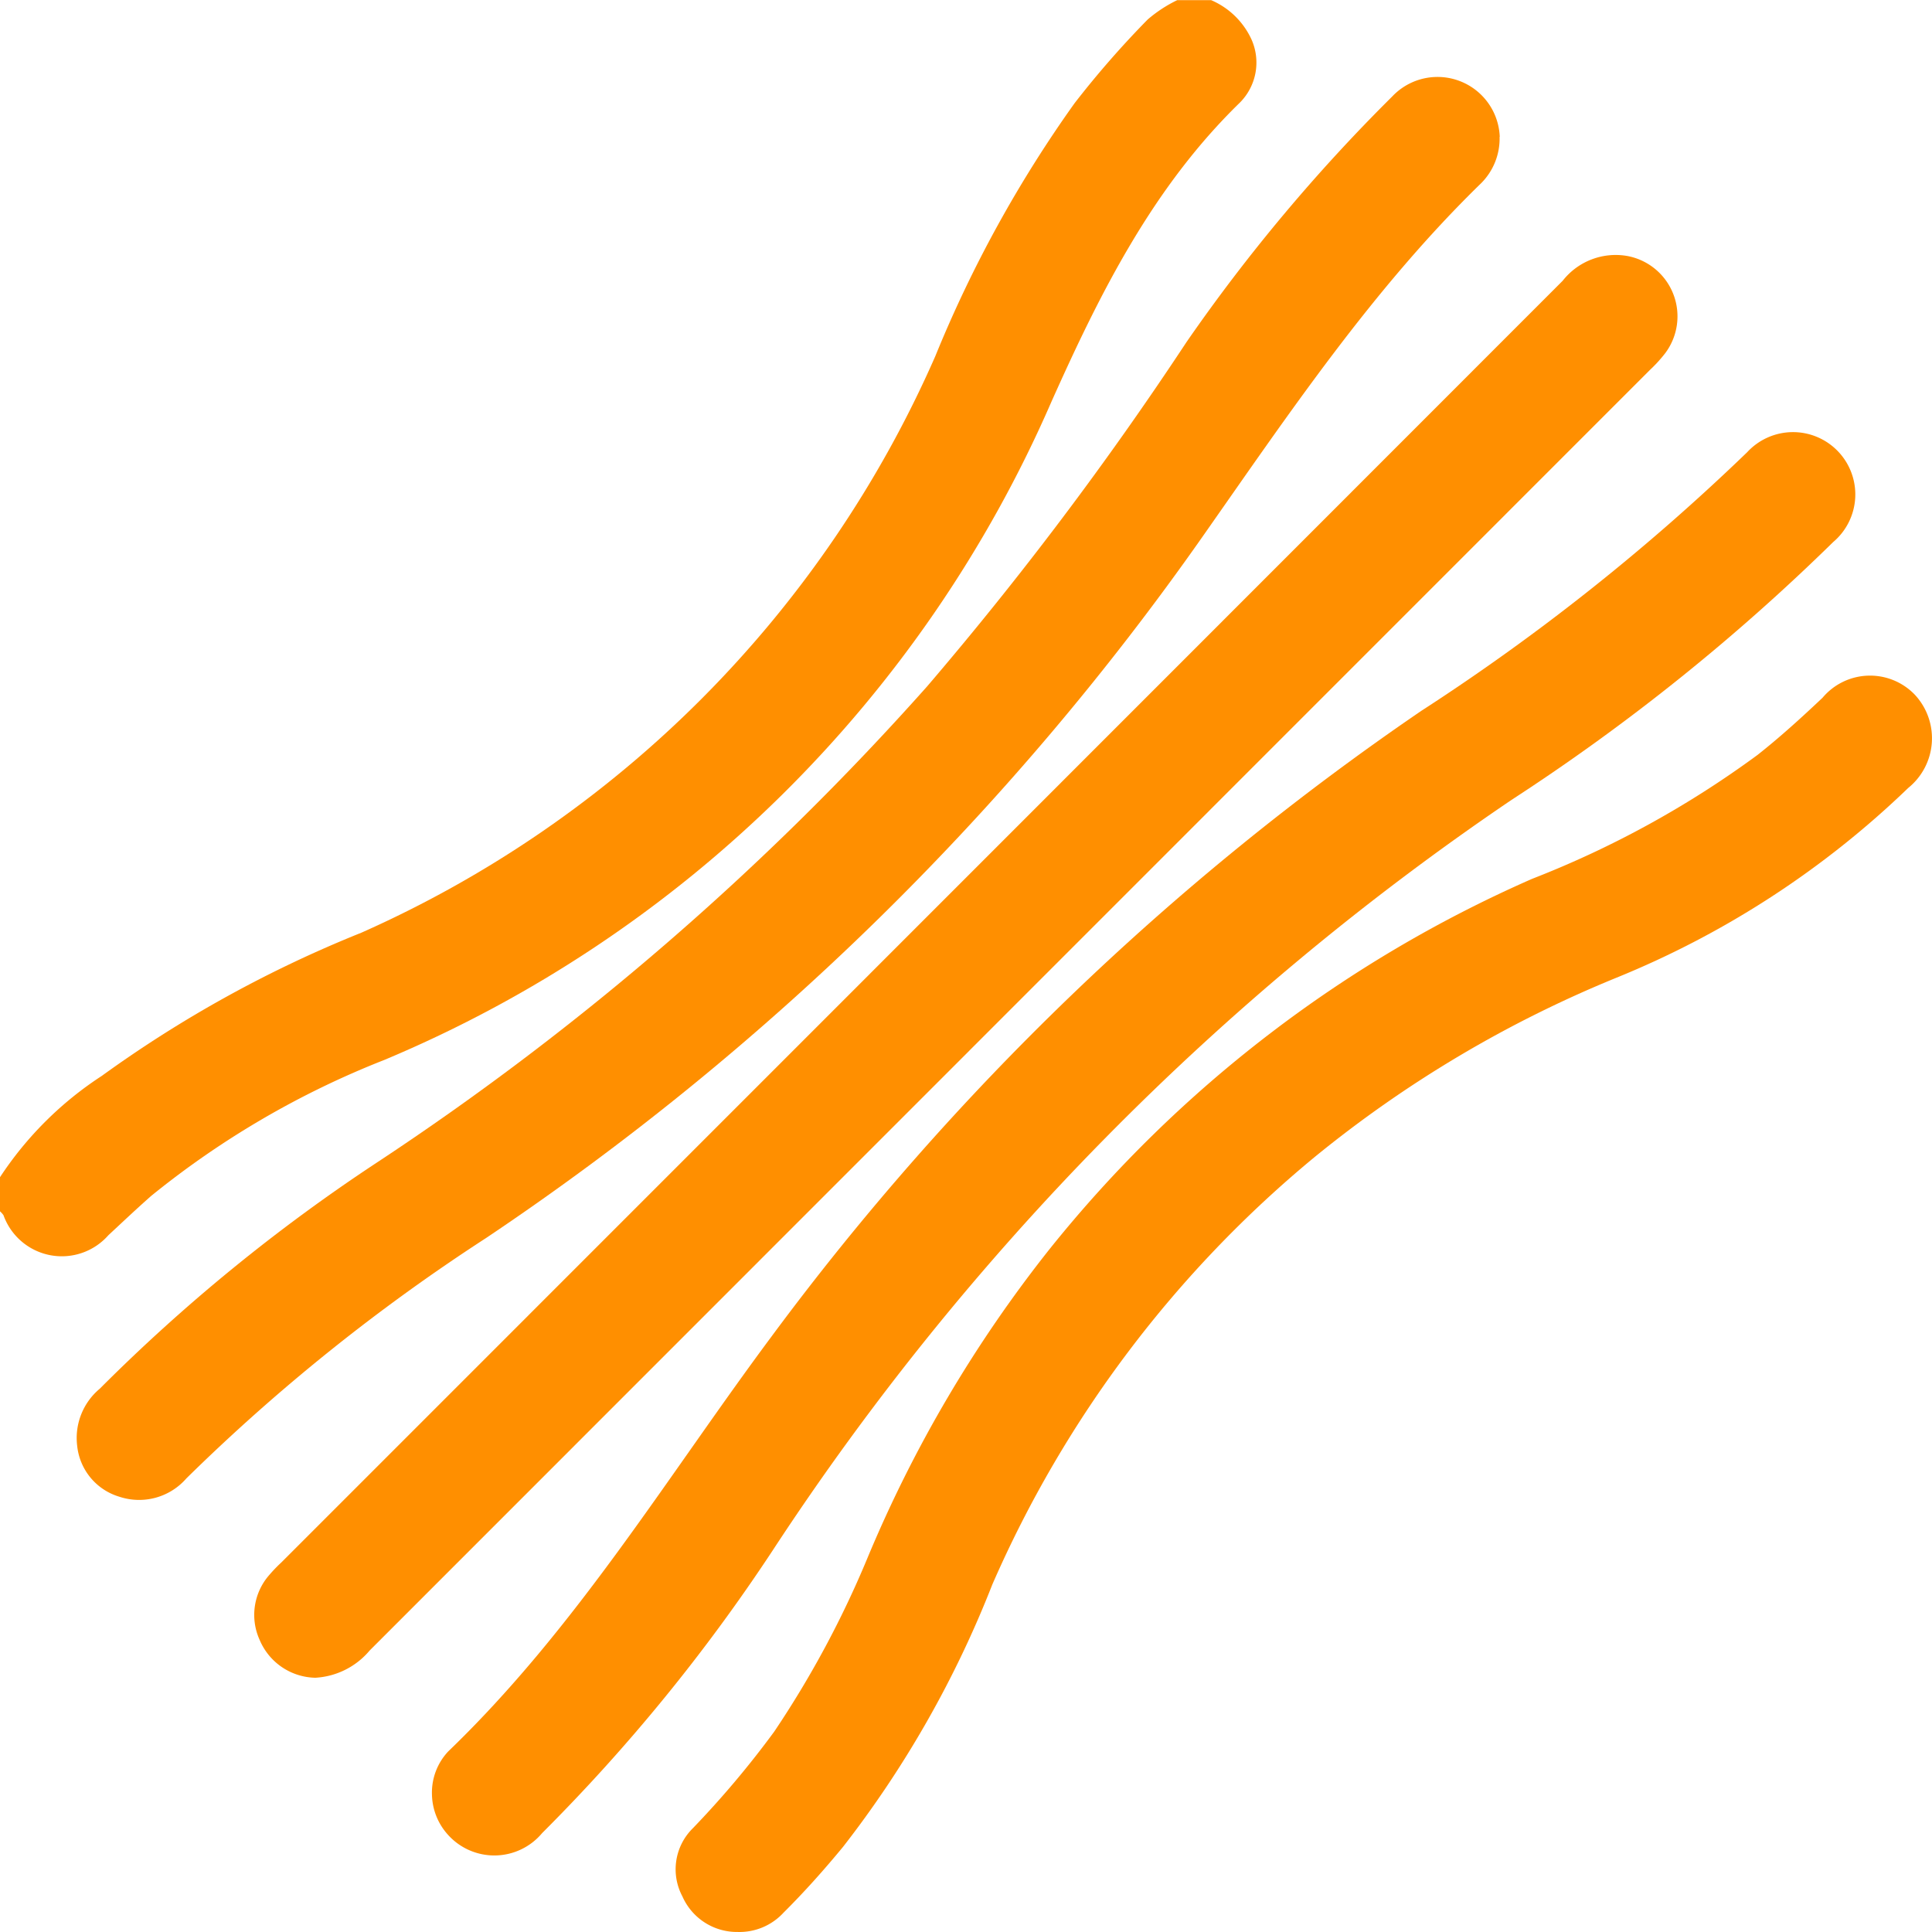 <svg xmlns="http://www.w3.org/2000/svg" width="60" height="60" viewBox="0 0 60 60">
  <g id="ITOucc.tif" transform="translate(-2502.468 -838.501)">
    <g id="Group_3710" data-name="Group 3710" transform="translate(2502.468 838.501)">
      <path id="Path_9303" data-name="Path 9303" d="M2502.468,875.06a10.883,10.883,0,0,1,3.161-3.146,37.652,37.652,0,0,1,8.061-4.447,34.947,34.947,0,0,0,17.823-17.9,38.5,38.5,0,0,1,4.327-7.861,29.422,29.422,0,0,1,2.271-2.6,4.2,4.2,0,0,1,.916-.6h1.055a2.428,2.428,0,0,1,1.254,1.224,1.762,1.762,0,0,1-.365,1.96c-2.7,2.627-4.338,5.906-5.849,9.285a39.041,39.041,0,0,1-20.713,20.441,27.367,27.367,0,0,0-7.24,4.22c-.455.4-.893.816-1.336,1.227a1.925,1.925,0,0,1-3.256-.62.608.608,0,0,0-.109-.123Z" transform="translate(-2502.468 -838.501)" fill="#ff8f00"/>
      <path id="Path_9304" data-name="Path 9304" d="M2566.9,860.578a1.959,1.959,0,0,1-.57,1.437c-3.367,3.276-5.968,7.15-8.649,10.971a84.9,84.9,0,0,1-22.263,21.794,59.228,59.228,0,0,0-9.3,7.46,1.946,1.946,0,0,1-2.083.57,1.846,1.846,0,0,1-1.309-1.58,1.992,1.992,0,0,1,.7-1.773,54.709,54.709,0,0,1,8.606-7.024,86.929,86.929,0,0,0,17.09-14.789,107.519,107.519,0,0,0,8.06-10.7,54.125,54.125,0,0,1,6.385-7.621,1.934,1.934,0,0,1,3.338,1.256Z" transform="translate(-2520.329 -856.328)" fill="#ff8f00"/>
      <path id="Path_9305" data-name="Path 9305" d="M2616.727,995.043a1.868,1.868,0,0,1,.505-1.346c3.974-3.822,6.8-8.532,10.059-12.911a84.081,84.081,0,0,1,20.161-19.405,66.943,66.943,0,0,0,10.119-8.031,1.935,1.935,0,1,1,2.673,2.788,64.2,64.2,0,0,1-9.988,8.007,83.206,83.206,0,0,0-22.941,23.3,55.786,55.786,0,0,1-7.168,8.79,1.934,1.934,0,0,1-2.941.03A1.913,1.913,0,0,1,2616.727,995.043Z" transform="translate(-2603.312 -939.305)" fill="#ff8f00"/>
      <path id="Path_9306" data-name="Path 9306" d="M2571.609,950.028a1.916,1.916,0,0,1-1.725-1.17,1.877,1.877,0,0,1,.3-2.025,4.657,4.657,0,0,1,.365-.38q19.9-19.9,39.8-39.81a2.09,2.09,0,0,1,2.023-.766,1.907,1.907,0,0,1,1.159,3.018,4.441,4.441,0,0,1-.473.518q-19.881,19.884-39.761,39.77A2.374,2.374,0,0,1,2571.609,950.028Z" transform="translate(-2561.818 -897.924)" fill="#ff8f00"/>
      <path id="Path_9307" data-name="Path 9307" d="M2683.119,1056.286a1.85,1.85,0,0,1-1.715-1.106,1.788,1.788,0,0,1,.323-2.113,29.37,29.37,0,0,0,2.527-3,30.819,30.819,0,0,0,2.9-5.4,40.442,40.442,0,0,1,5.652-9.586,39.57,39.57,0,0,1,14.985-11.5,30.417,30.417,0,0,0,7-3.847c.706-.557,1.369-1.161,2.021-1.777a1.927,1.927,0,0,1,2.862-.1,1.983,1.983,0,0,1-.2,2.9,28.511,28.511,0,0,1-9.062,5.894,36.791,36.791,0,0,0-9.363,5.561,35.735,35.735,0,0,0-10.019,13.282,32.6,32.6,0,0,1-4.64,8.153c-.584.708-1.194,1.393-1.845,2.04A1.858,1.858,0,0,1,2683.119,1056.286Z" transform="translate(-2660.212 -996.287)" fill="#ff8f00"/>
    </g>
  </g>
</svg>

